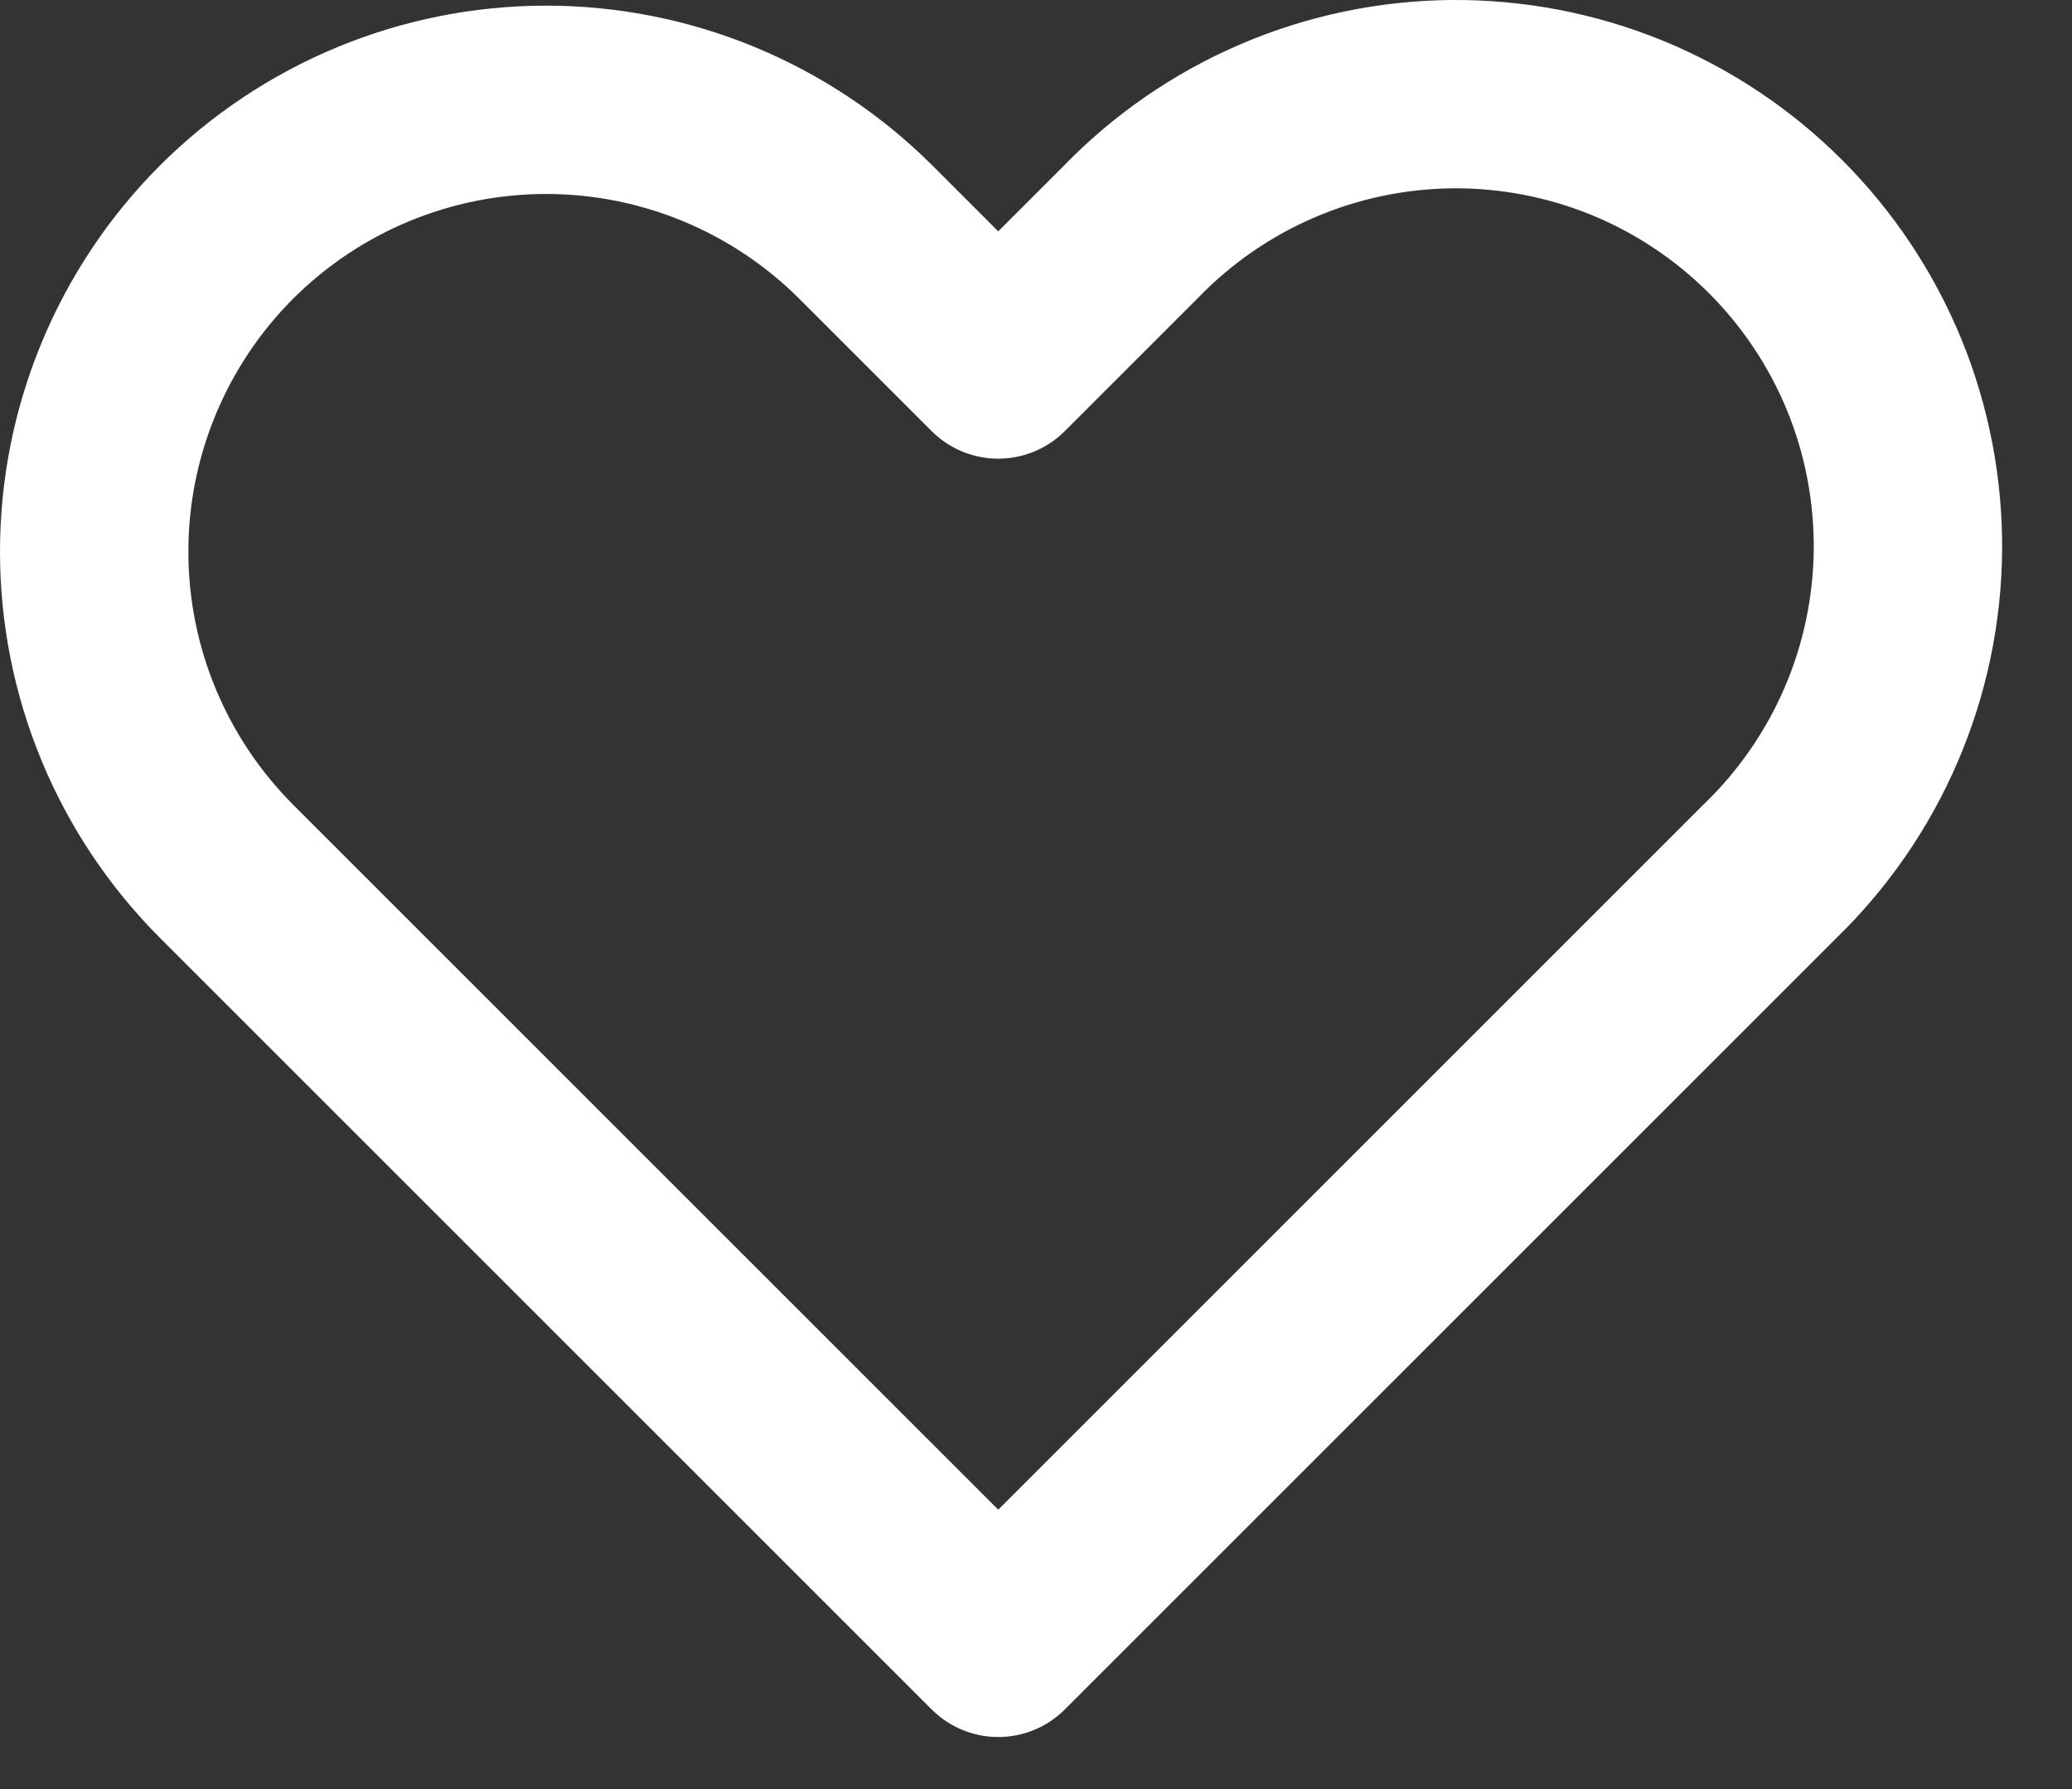<?xml version="1.0" encoding="UTF-8"?> <svg xmlns="http://www.w3.org/2000/svg" width="22" height="19" viewBox="0 0 22 19" fill="none"><rect x="0" y="0" width="22" height="19" fill="#333333" stroke="none"/><path fill-rule="evenodd" clip-rule="evenodd" d="M2.405 2.465C3.306 1.566 4.526 1.06 5.799 1.06C7.072 1.06 8.292 1.566 9.193 2.465L10.599 3.871L12.005 2.465C12.448 2.007 12.978 1.641 13.563 1.39C14.149 1.138 14.779 1.006 15.416 1C16.054 0.995 16.686 1.116 17.276 1.357C17.866 1.599 18.401 1.955 18.852 2.406C19.303 2.857 19.659 3.393 19.901 3.982C20.142 4.572 20.263 5.204 20.258 5.842C20.252 6.479 20.12 7.109 19.868 7.695C19.617 8.28 19.251 8.81 18.793 9.253L10.599 17.447L2.405 9.253C1.506 8.352 1 7.132 1 5.859C1 4.586 1.506 3.366 2.405 2.465V2.465Z" stroke="white" stroke-width="2" stroke-linejoin="round"></path></svg> 